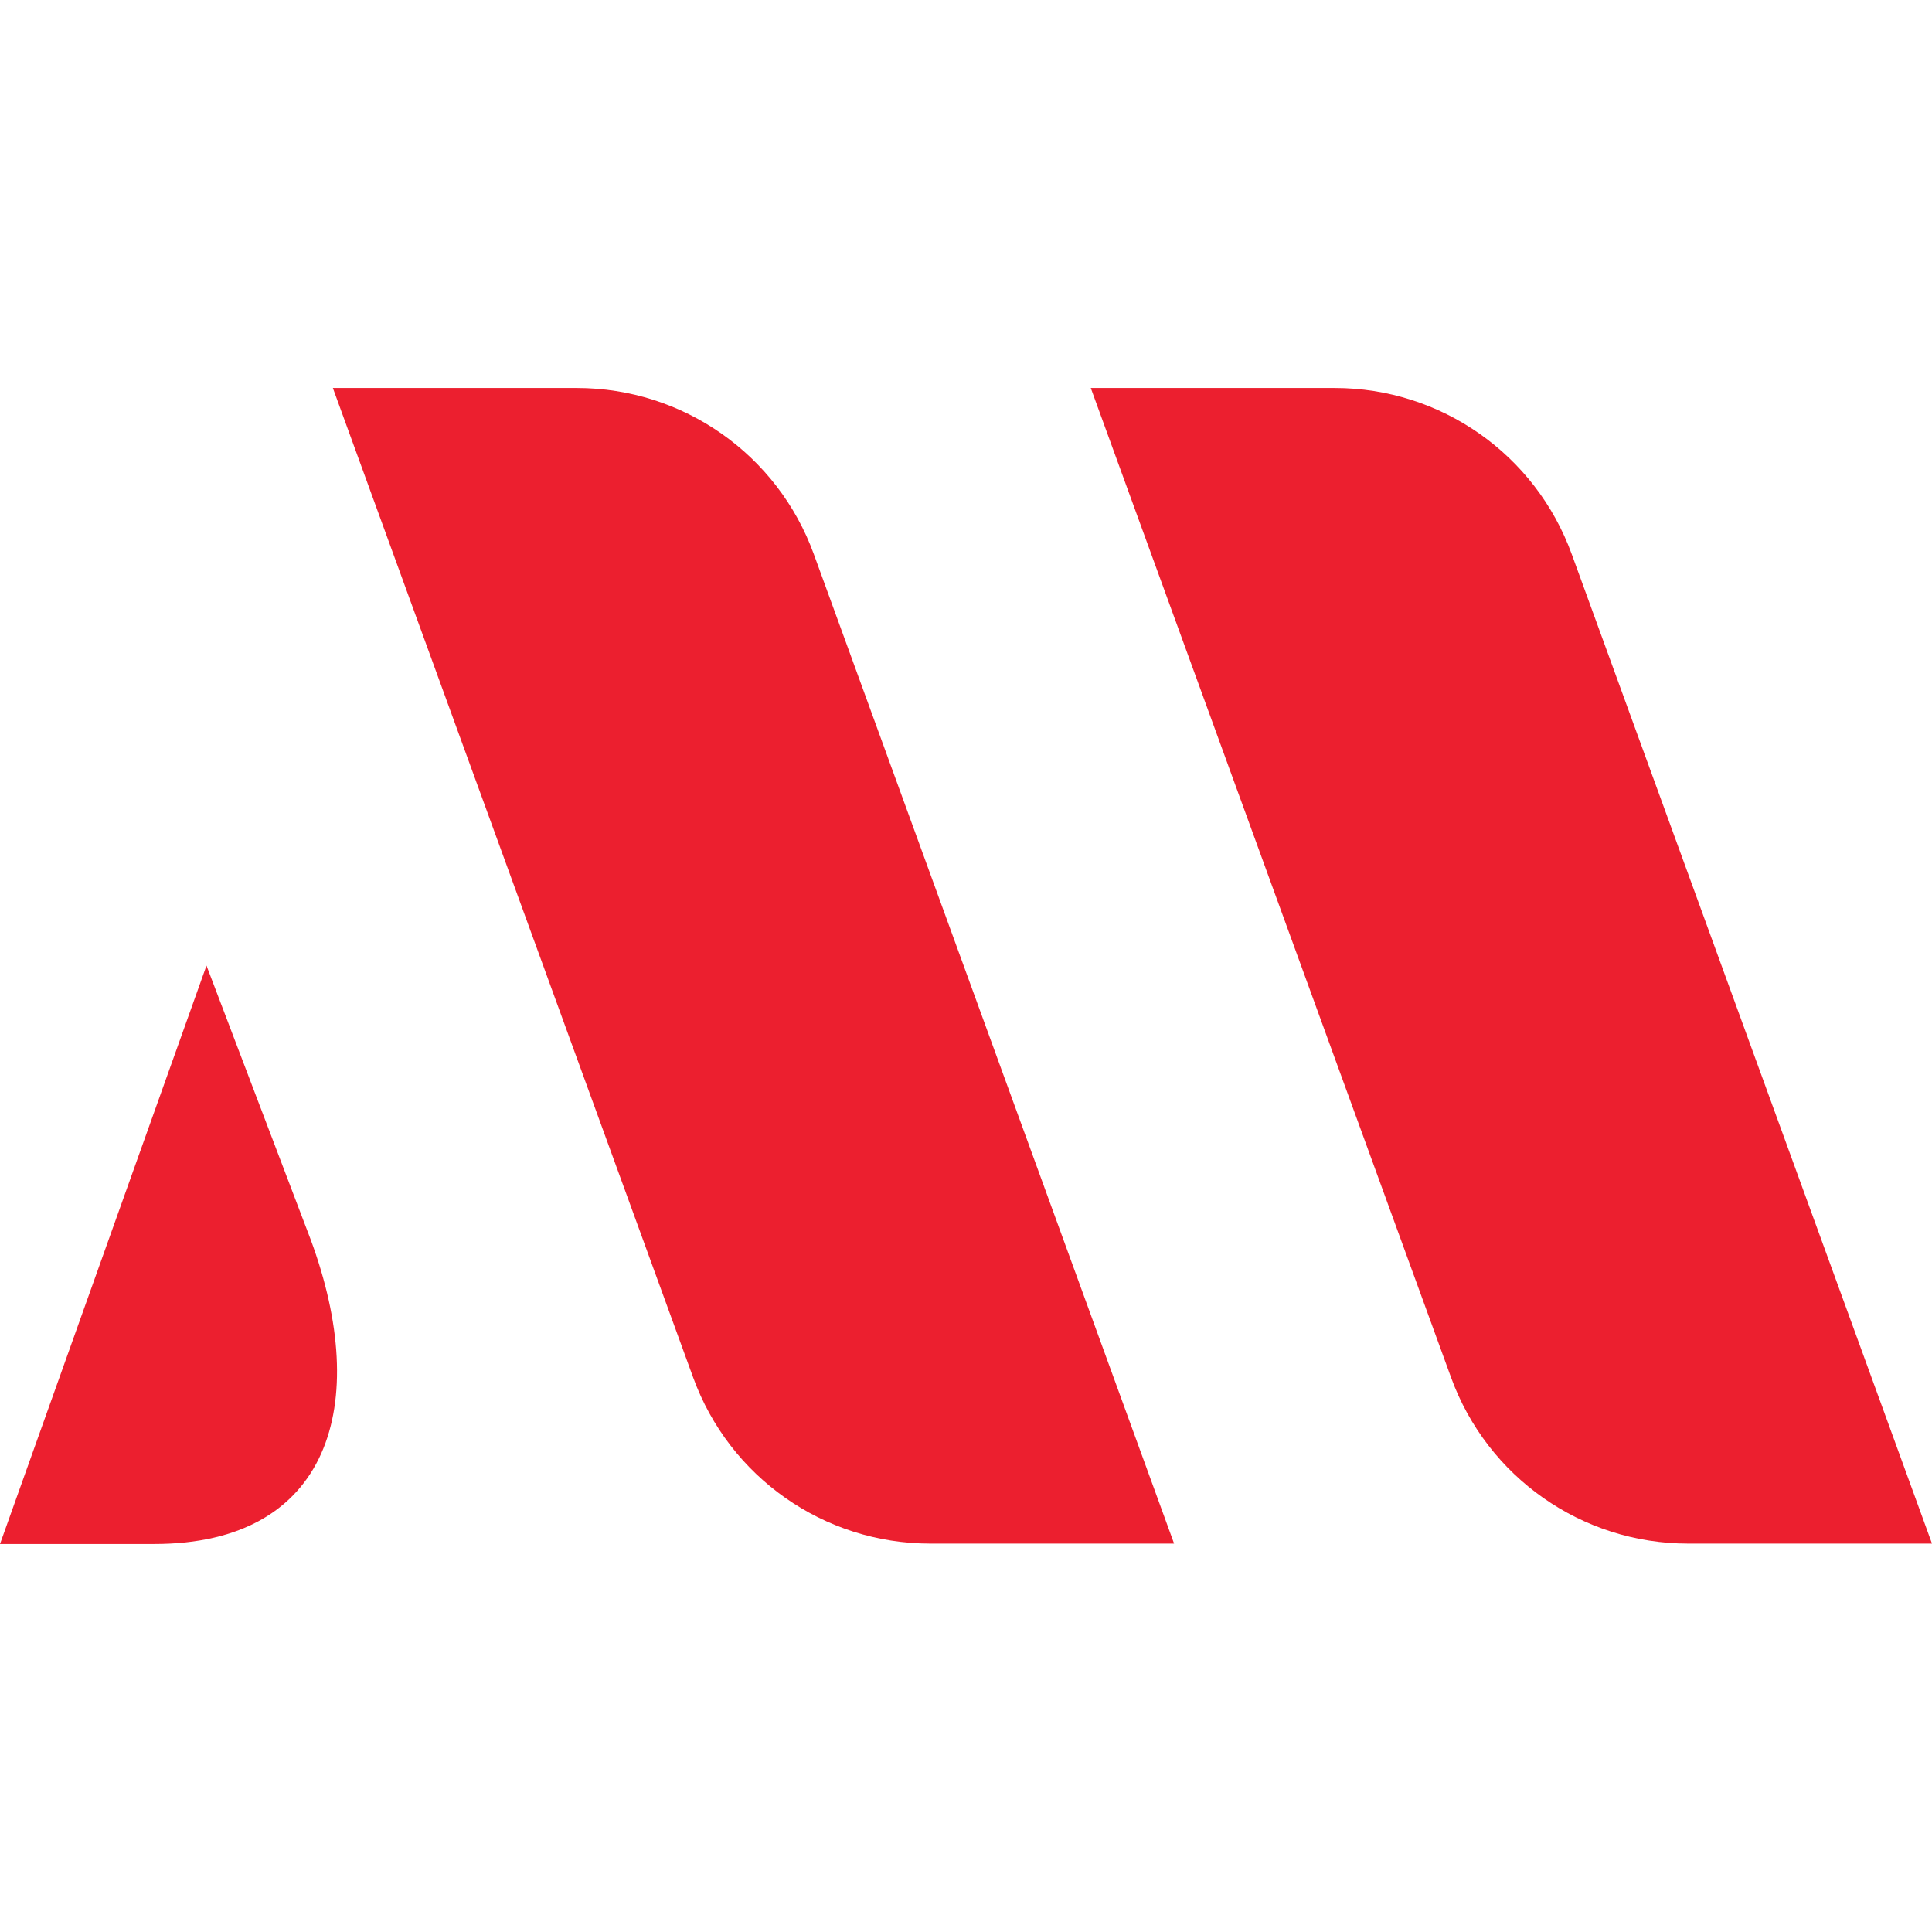 <?xml version="1.0" encoding="UTF-8"?><svg id="a" xmlns="http://www.w3.org/2000/svg" width="48" height="48" viewBox="0 0 48 48"><defs><style>.b{fill:#ec1f2f;}</style></defs><path class="b" d="M39.05,13.77l8.95,24.58h-6.06c-2.64,0-4.99-1.65-5.89-4.13L27.1,9.64h6.06c2.64,0,4.99,1.65,5.89,4.13Z"/><path class="b" d="M20.22,13.77l8.95,24.58h-6.06c-2.64,0-4.99-1.65-5.89-4.13L8.27,9.64h6.06c2.64,0,4.99,1.65,5.89,4.13Z"/><path class="b" d="M5.13,23.99L0,38.36H3.83c4.37,0,5.4-3.47,3.89-7.56l-2.59-6.81Z"/></svg>